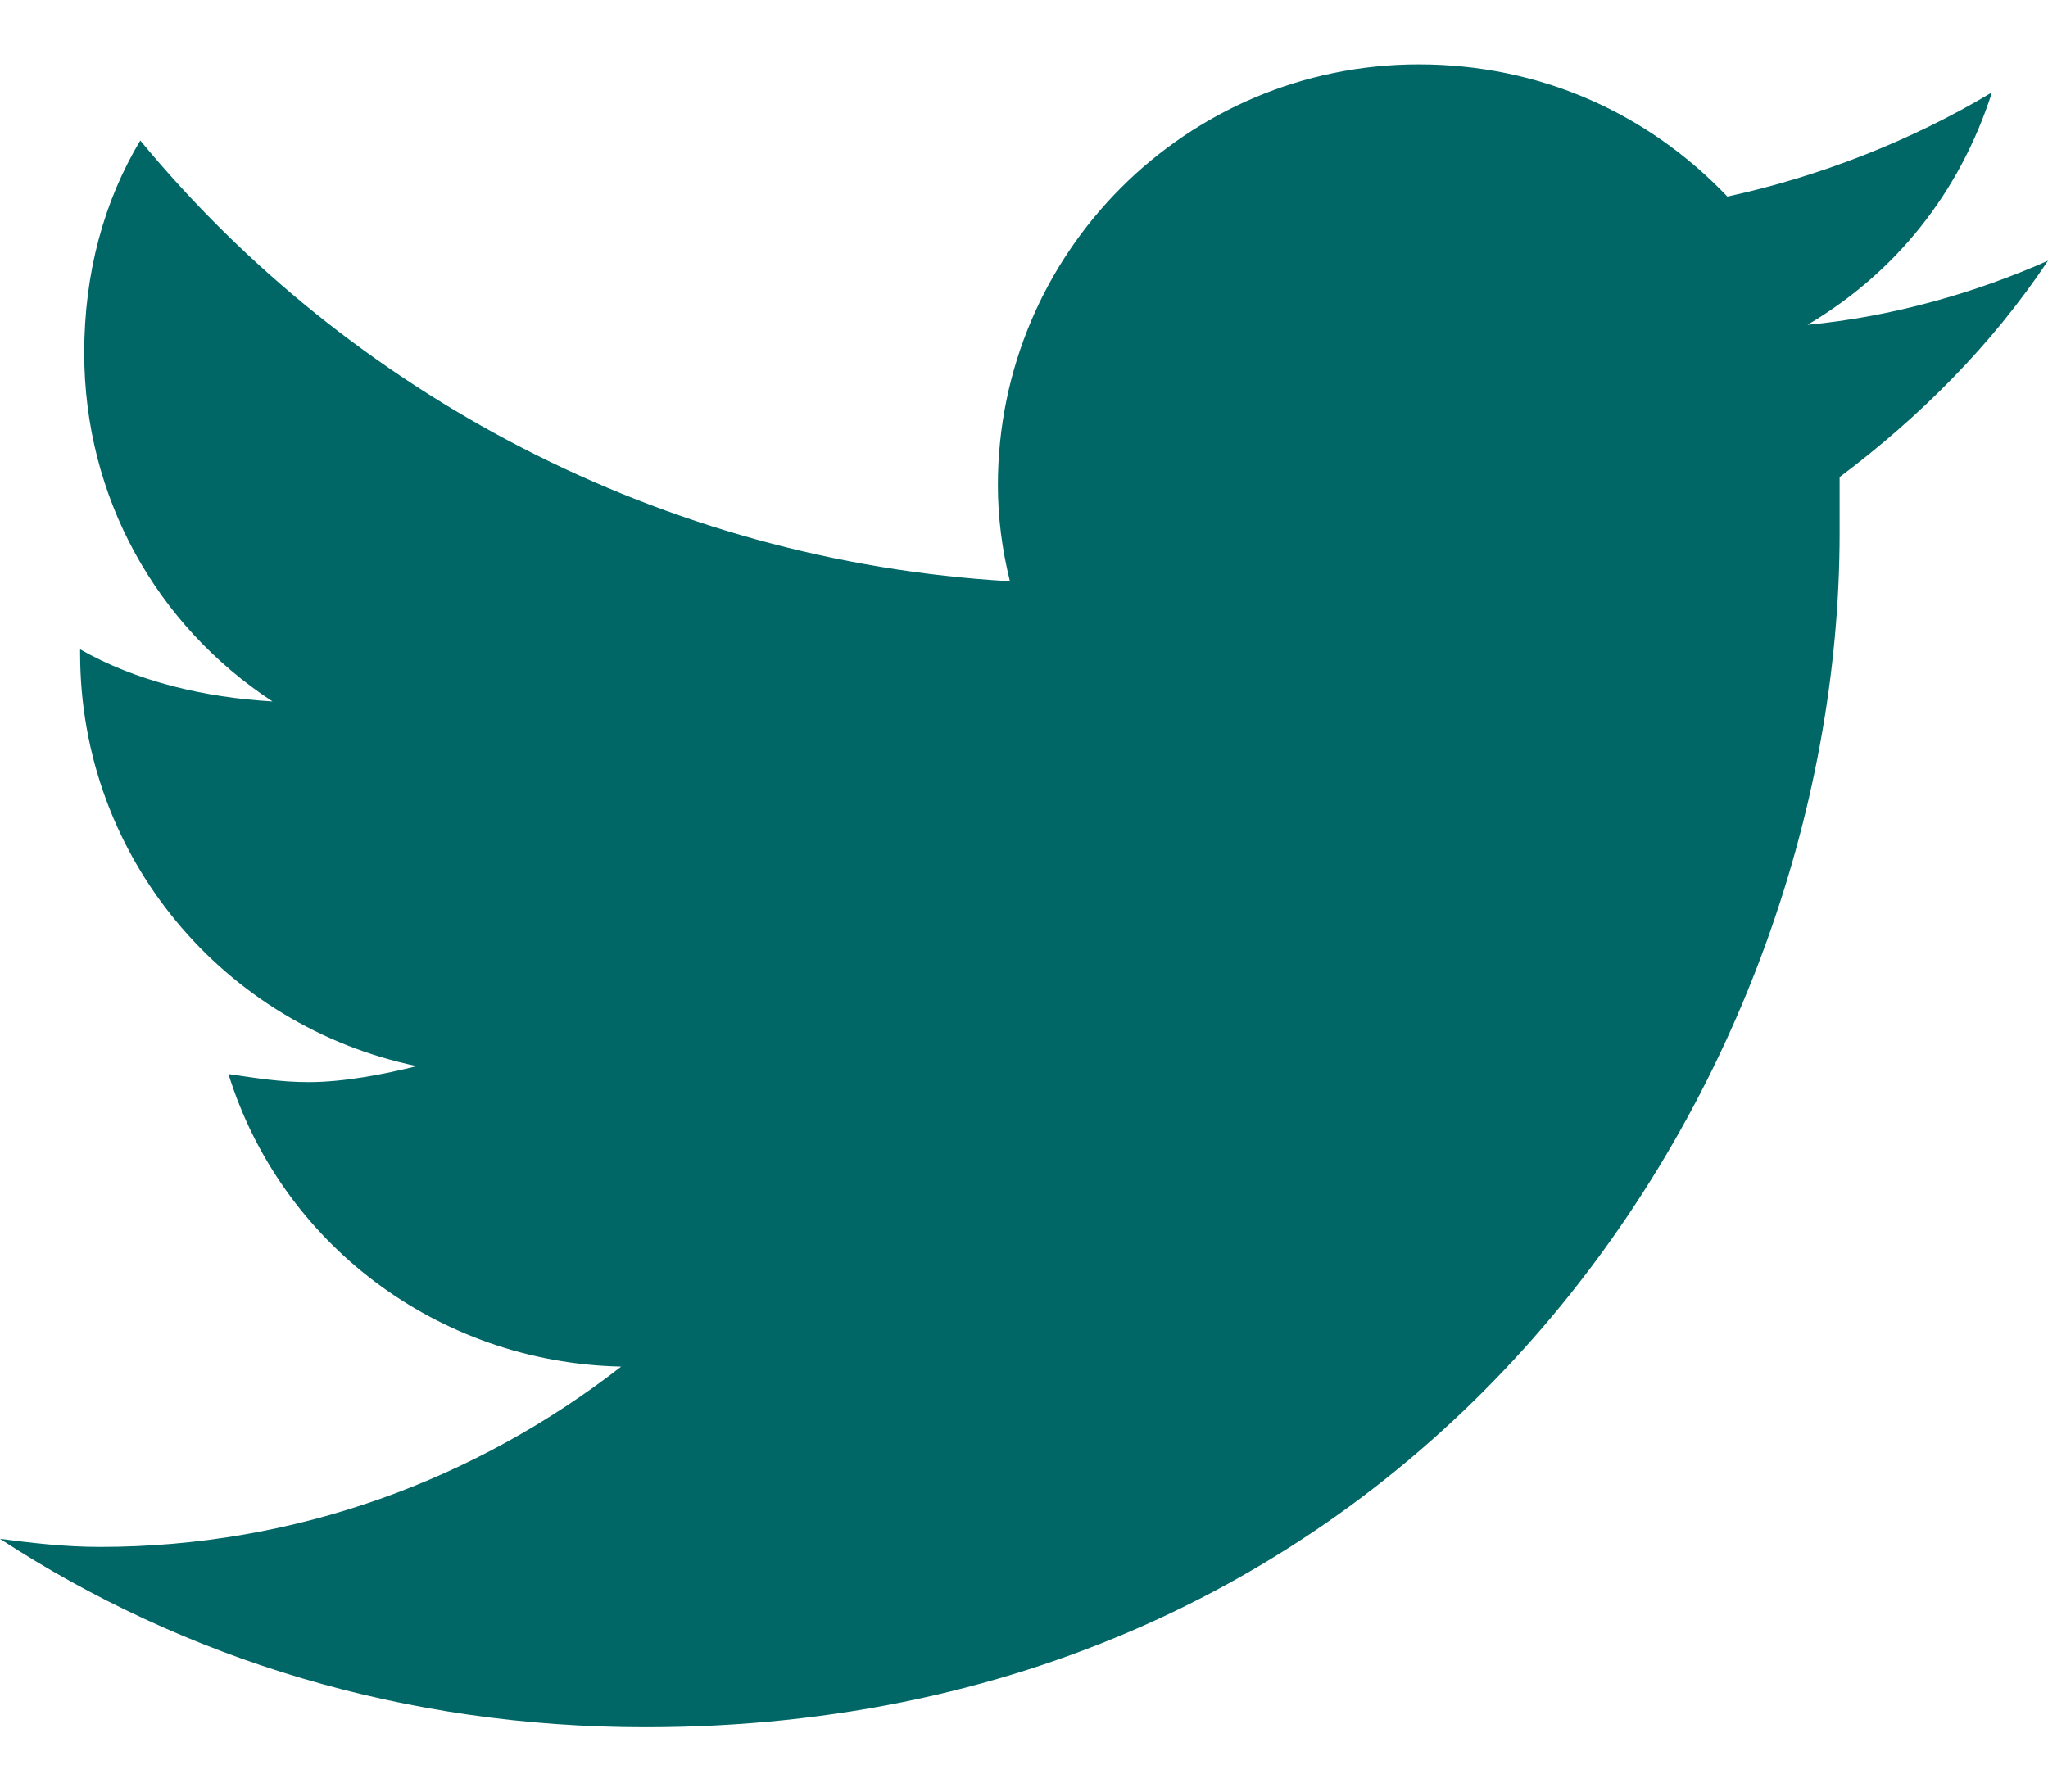 <svg width="16" height="14" viewBox="0 0 16 14" fill="none" xmlns="http://www.w3.org/2000/svg">
<path d="M14.372 3.728C14.998 3.258 15.562 2.695 16 2.037C15.436 2.288 14.779 2.476 14.121 2.538C14.81 2.131 15.311 1.505 15.562 0.722C14.935 1.098 14.215 1.38 13.495 1.536C12.869 0.879 12.024 0.503 11.084 0.503C9.268 0.503 7.796 1.975 7.796 3.791C7.796 4.041 7.828 4.292 7.89 4.542C5.166 4.386 2.724 3.07 1.096 1.098C0.814 1.568 0.658 2.131 0.658 2.757C0.658 3.885 1.221 4.886 2.129 5.481C1.597 5.45 1.065 5.325 0.626 5.074V5.106C0.626 6.703 1.753 8.018 3.256 8.331C3.006 8.393 2.693 8.456 2.411 8.456C2.192 8.456 2.004 8.425 1.785 8.393C2.192 9.708 3.413 10.648 4.853 10.679C3.726 11.556 2.317 12.088 0.783 12.088C0.501 12.088 0.25 12.057 0 12.025C1.44 12.965 3.162 13.497 5.041 13.497C11.084 13.497 14.372 8.519 14.372 4.166C14.372 4.01 14.372 3.885 14.372 3.728Z" fill="#006666"/>
</svg>
